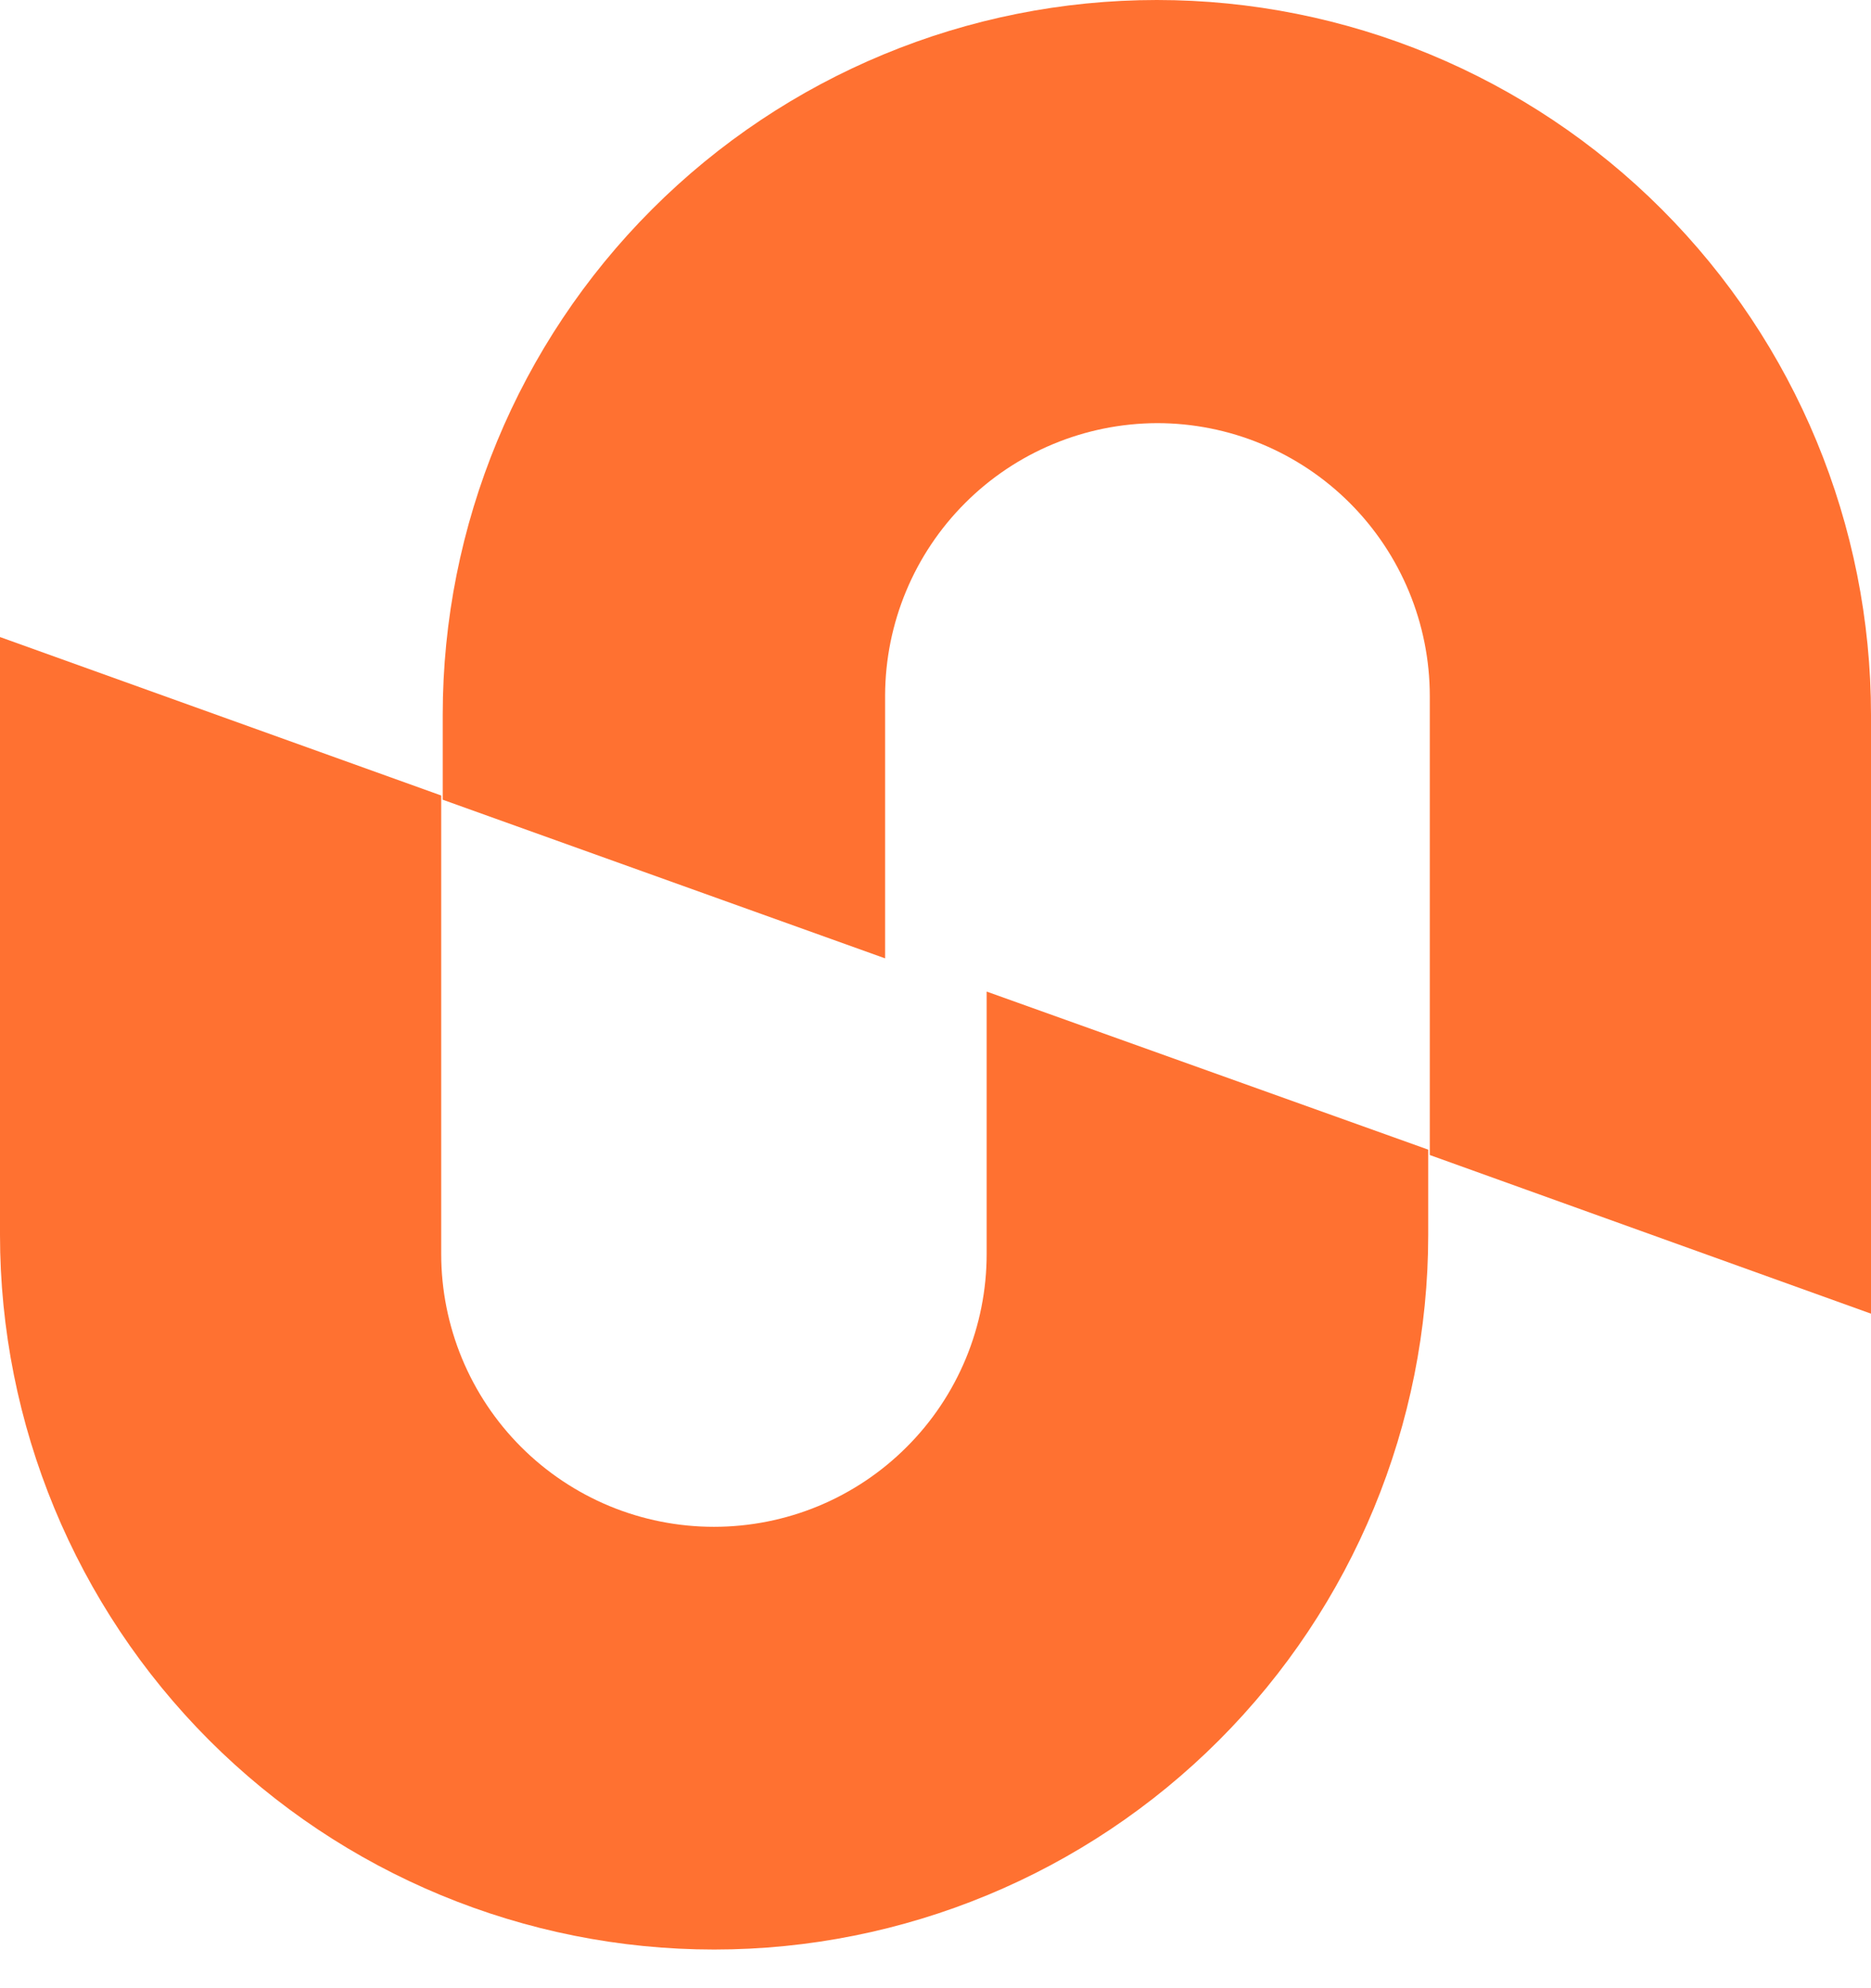 <svg width="32" height="34" viewBox="0 0 32 34" fill="none" xmlns="http://www.w3.org/2000/svg">
<path d="M16.875 16.957V21.444C16.875 22.057 16.754 22.664 16.52 23.23C16.285 23.797 15.942 24.311 15.508 24.744C15.075 25.178 14.561 25.521 13.995 25.756C13.429 25.99 12.823 26.11 12.21 26.11C11.598 26.11 10.992 25.99 10.426 25.756C9.86 25.521 9.346 25.178 8.912 24.744C8.479 24.311 8.136 23.797 7.901 23.23C7.667 22.664 7.546 22.057 7.546 21.444V13.604L0 10.894V21.114C0 24.356 1.287 27.466 3.577 29.759C5.868 32.051 8.974 33.339 12.214 33.339C15.453 33.339 18.56 32.051 20.85 29.759C23.141 27.466 24.427 24.356 24.427 21.114V19.66L16.875 16.957Z" fill="#FF7131"/>
<path d="M15.138 11.892C15.142 10.658 15.633 9.476 16.505 8.604C17.376 7.731 18.557 7.24 19.79 7.236C21.026 7.236 22.213 7.728 23.088 8.604C23.962 9.479 24.454 10.667 24.454 11.905V19.752L32 22.465V12.225C32 8.983 30.713 5.873 28.423 3.581C26.132 1.288 23.025 0 19.786 0C16.547 0 13.44 1.288 11.15 3.581C8.859 5.873 7.572 8.983 7.572 12.225V13.676L15.138 16.389V11.892Z" fill="#FF7131"/>
</svg>
